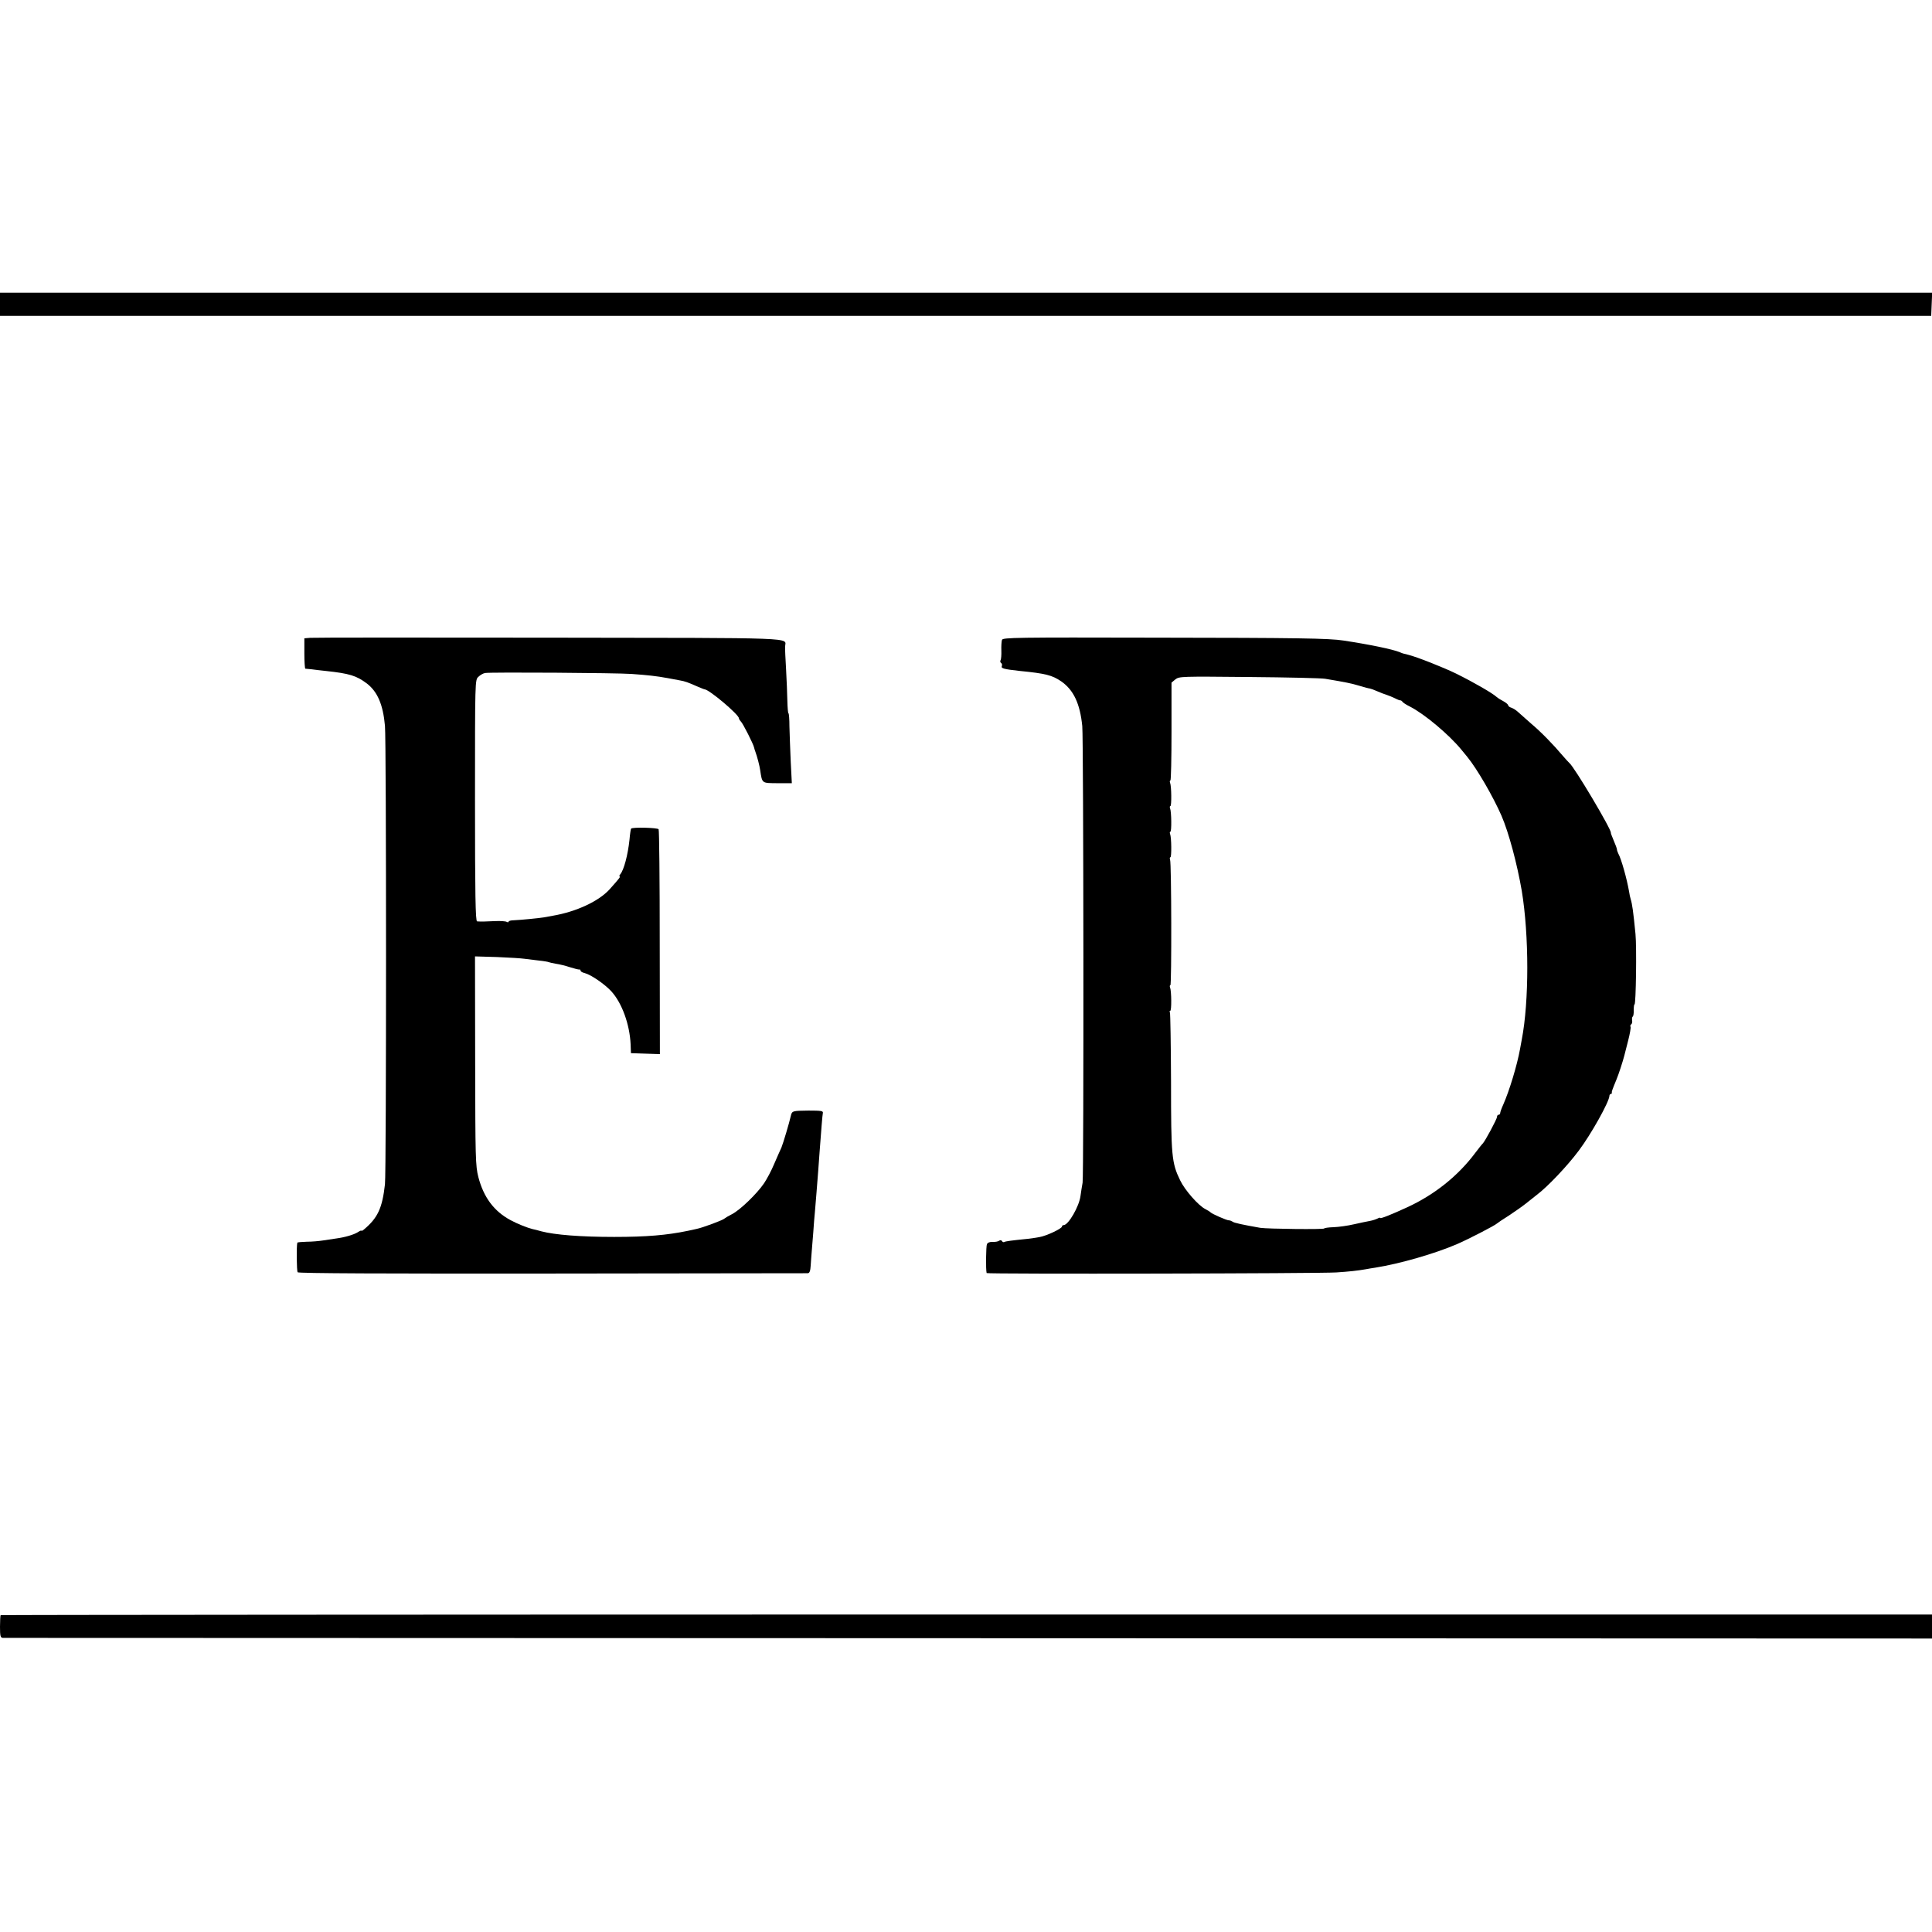 <?xml version="1.0" standalone="no"?>
<!DOCTYPE svg PUBLIC "-//W3C//DTD SVG 20010904//EN"
 "http://www.w3.org/TR/2001/REC-SVG-20010904/DTD/svg10.dtd">
<svg version="1.0" xmlns="http://www.w3.org/2000/svg"
 width="1208pt" height="1208pt" viewBox="0 0 1208 1208"
 preserveAspectRatio="xMidYMid meet">
<g transform="translate(0,1208) scale(0.1,-0.1)"
fill="#000000" stroke="none">
<path d="M0 10178 l0 -73 6038 0 6037 0 3 73 3 72 -6041 0 -6040 0 0 -72z"/>
<path d="M1939 8092 l-36 -3 0 -95 c0 -51 3 -94 6 -95 3 0 22 -2 41 -4 19 -3
58 -7 85 -10 151 -16 194 -30 258 -78 67 -51 102 -132 114 -265 9 -91 9 -2792
0 -2867 -17 -150 -45 -210 -132 -283 -8 -7 -15 -10 -15 -7 0 3 -10 -1 -22 -9
-25 -16 -83 -33 -138 -40 -19 -3 -55 -8 -80 -12 -25 -4 -71 -8 -102 -8 -32 -1
-58 -3 -59 -6 -6 -25 -4 -177 2 -185 5 -7 545 -9 1591 -8 870 1 1590 2 1599 2
11 1 16 14 18 49 2 26 4 63 6 82 2 19 6 75 10 124 3 49 8 105 10 125 2 20 6
74 10 121 4 47 9 110 11 140 2 30 6 80 8 110 11 148 18 236 21 251 3 13 -11
15 -90 15 -99 -1 -103 -2 -110 -32 -10 -45 -48 -172 -59 -199 -8 -16 -28 -63
-46 -104 -17 -41 -46 -95 -63 -120 -45 -66 -149 -166 -199 -192 -24 -12 -45
-25 -48 -28 -7 -9 -138 -58 -175 -65 -16 -4 -41 -9 -55 -12 -130 -27 -257 -38
-460 -38 -210 0 -371 13 -455 35 -22 6 -47 13 -55 14 -30 7 -96 33 -138 56
-104 56 -168 143 -201 269 -18 70 -19 120 -20 728 l-1 652 137 -4 c76 -3 154
-8 173 -11 19 -2 60 -7 90 -11 30 -3 58 -8 61 -10 4 -2 24 -6 45 -10 22 -3 62
-13 89 -22 28 -9 53 -15 58 -14 4 1 7 -2 7 -7 0 -5 11 -12 25 -15 40 -10 127
-70 168 -115 66 -73 114 -205 120 -331 l2 -55 90 -3 91 -3 -1 698 c0 384 -3
703 -7 708 -6 10 -163 14 -172 4 -2 -2 -7 -33 -10 -69 -10 -95 -35 -190 -58
-217 -6 -7 -7 -13 -4 -13 8 0 -3 -14 -61 -79 -68 -76 -210 -142 -358 -167 -16
-3 -41 -7 -55 -10 -30 -5 -142 -16 -187 -18 -18 0 -33 -4 -33 -9 0 -4 -5 -5
-12 -1 -6 4 -37 6 -67 5 -58 -3 -97 -4 -118 -2 -10 1 -13 167 -13 756 0 752 0
754 21 773 11 11 30 22 42 24 35 6 823 1 917 -6 98 -7 155 -13 225 -26 28 -5
61 -11 75 -14 31 -5 53 -13 107 -37 24 -10 45 -19 48 -19 28 0 215 -158 215
-181 0 -4 6 -14 13 -21 13 -13 77 -139 82 -162 1 -6 5 -18 8 -26 11 -30 26
-86 30 -115 13 -85 9 -81 108 -82 l90 0 -7 136 c-3 75 -7 173 -8 218 0 46 -3
83 -6 83 -3 0 -6 35 -7 78 -1 42 -4 131 -8 197 -4 66 -7 131 -6 143 2 57 111
53 -1475 55 -802 1 -1475 1 -1495 -1z"/>
<path d="M6265 8079 c-3 -9 -5 -39 -4 -66 1 -28 -1 -55 -5 -61 -3 -6 -2 -13 3
-17 6 -3 8 -12 5 -20 -6 -14 12 -19 111 -30 164 -16 204 -27 260 -65 78 -54
118 -140 132 -280 8 -83 10 -2809 2 -2855 -4 -22 -10 -59 -13 -82 -8 -66 -76
-183 -105 -183 -6 0 -11 -4 -11 -9 0 -13 -98 -59 -141 -66 -19 -4 -52 -8 -74
-11 -100 -10 -139 -15 -146 -20 -4 -2 -11 0 -14 6 -4 7 -11 7 -18 2 -7 -5 -25
-8 -40 -7 -17 1 -31 -4 -36 -14 -6 -13 -8 -158 -2 -181 1 -7 2082 -3 2186 4
78 5 134 11 185 20 14 3 41 7 60 10 151 24 371 87 510 147 72 31 238 117 250
129 3 3 36 26 75 50 38 25 86 59 106 75 21 17 51 41 68 54 67 50 192 182 262
276 77 102 191 306 192 343 0 6 4 12 9 12 4 0 7 3 6 8 -1 7 1 14 29 82 14 33
40 114 49 149 2 9 13 51 24 94 11 43 18 82 15 87 -3 5 -1 11 4 15 5 3 8 14 6
25 -2 11 0 22 4 24 4 3 7 21 6 41 0 19 2 35 5 35 9 0 14 358 6 440 -14 142
-20 185 -30 218 -3 9 -8 31 -10 47 -14 81 -49 205 -67 237 -5 10 -9 22 -9 27
0 5 -9 30 -20 55 -11 26 -19 47 -18 49 6 17 -229 413 -260 437 -4 3 -22 23
-41 45 -59 70 -138 151 -198 201 -31 27 -67 59 -80 71 -12 12 -32 24 -43 28
-11 3 -20 10 -20 15 0 5 -13 16 -29 25 -16 8 -35 20 -43 27 -26 24 -142 91
-253 146 -80 39 -244 104 -300 118 -34 8 -34 8 -55 17 -46 18 -185 47 -350 72
-89 14 -290 17 -1178 18 -868 2 -953 1 -957 -14z m2020 -243 c132 -22 165 -29
215 -44 30 -9 60 -17 65 -17 6 -1 26 -8 46 -17 20 -9 47 -19 60 -23 13 -4 36
-14 51 -21 15 -8 31 -14 34 -13 4 0 10 -4 13 -9 3 -5 24 -19 47 -30 90 -46
243 -174 321 -269 10 -12 26 -32 37 -45 62 -76 162 -249 214 -368 46 -106 98
-302 127 -470 46 -279 46 -692 0 -930 -3 -14 -8 -41 -11 -60 -18 -99 -66 -259
-105 -347 -11 -24 -19 -47 -19 -53 0 -5 -4 -10 -10 -10 -5 0 -10 -6 -10 -14 0
-13 -76 -154 -89 -166 -4 -3 -25 -30 -48 -60 -107 -143 -254 -260 -423 -338
-102 -47 -170 -74 -170 -67 0 3 -8 1 -17 -4 -10 -5 -31 -12 -48 -15 -16 -3
-61 -12 -100 -21 -38 -9 -96 -17 -127 -18 -32 -1 -58 -5 -58 -8 0 -7 -354 -3
-400 4 -108 19 -166 31 -174 39 -6 4 -16 8 -23 8 -14 0 -104 40 -113 49 -3 4
-18 13 -33 21 -44 22 -129 119 -158 180 -53 109 -57 152 -57 614 -1 234 -4
430 -7 436 -3 5 -3 10 2 10 9 0 8 122 -1 146 -3 7 -2 14 2 14 8 0 7 763 -2
785 -3 8 -2 15 2 15 8 0 7 124 -2 146 -3 7 -2 14 2 14 8 0 7 124 -2 146 -3 7
-2 14 2 14 8 0 7 124 -2 146 -3 7 -2 14 2 14 4 0 7 138 7 306 l0 306 24 20
c24 19 38 19 460 15 240 -2 454 -7 476 -11z"/>
<path d="M4 1981 c-2 -2 -4 -35 -4 -73 0 -58 3 -68 18 -69 9 0 2727 -1 6039
-2 l6023 -2 0 75 0 75 -6036 0 c-3320 0 -6038 -2 -6040 -4z"/>
</g>
</svg>
